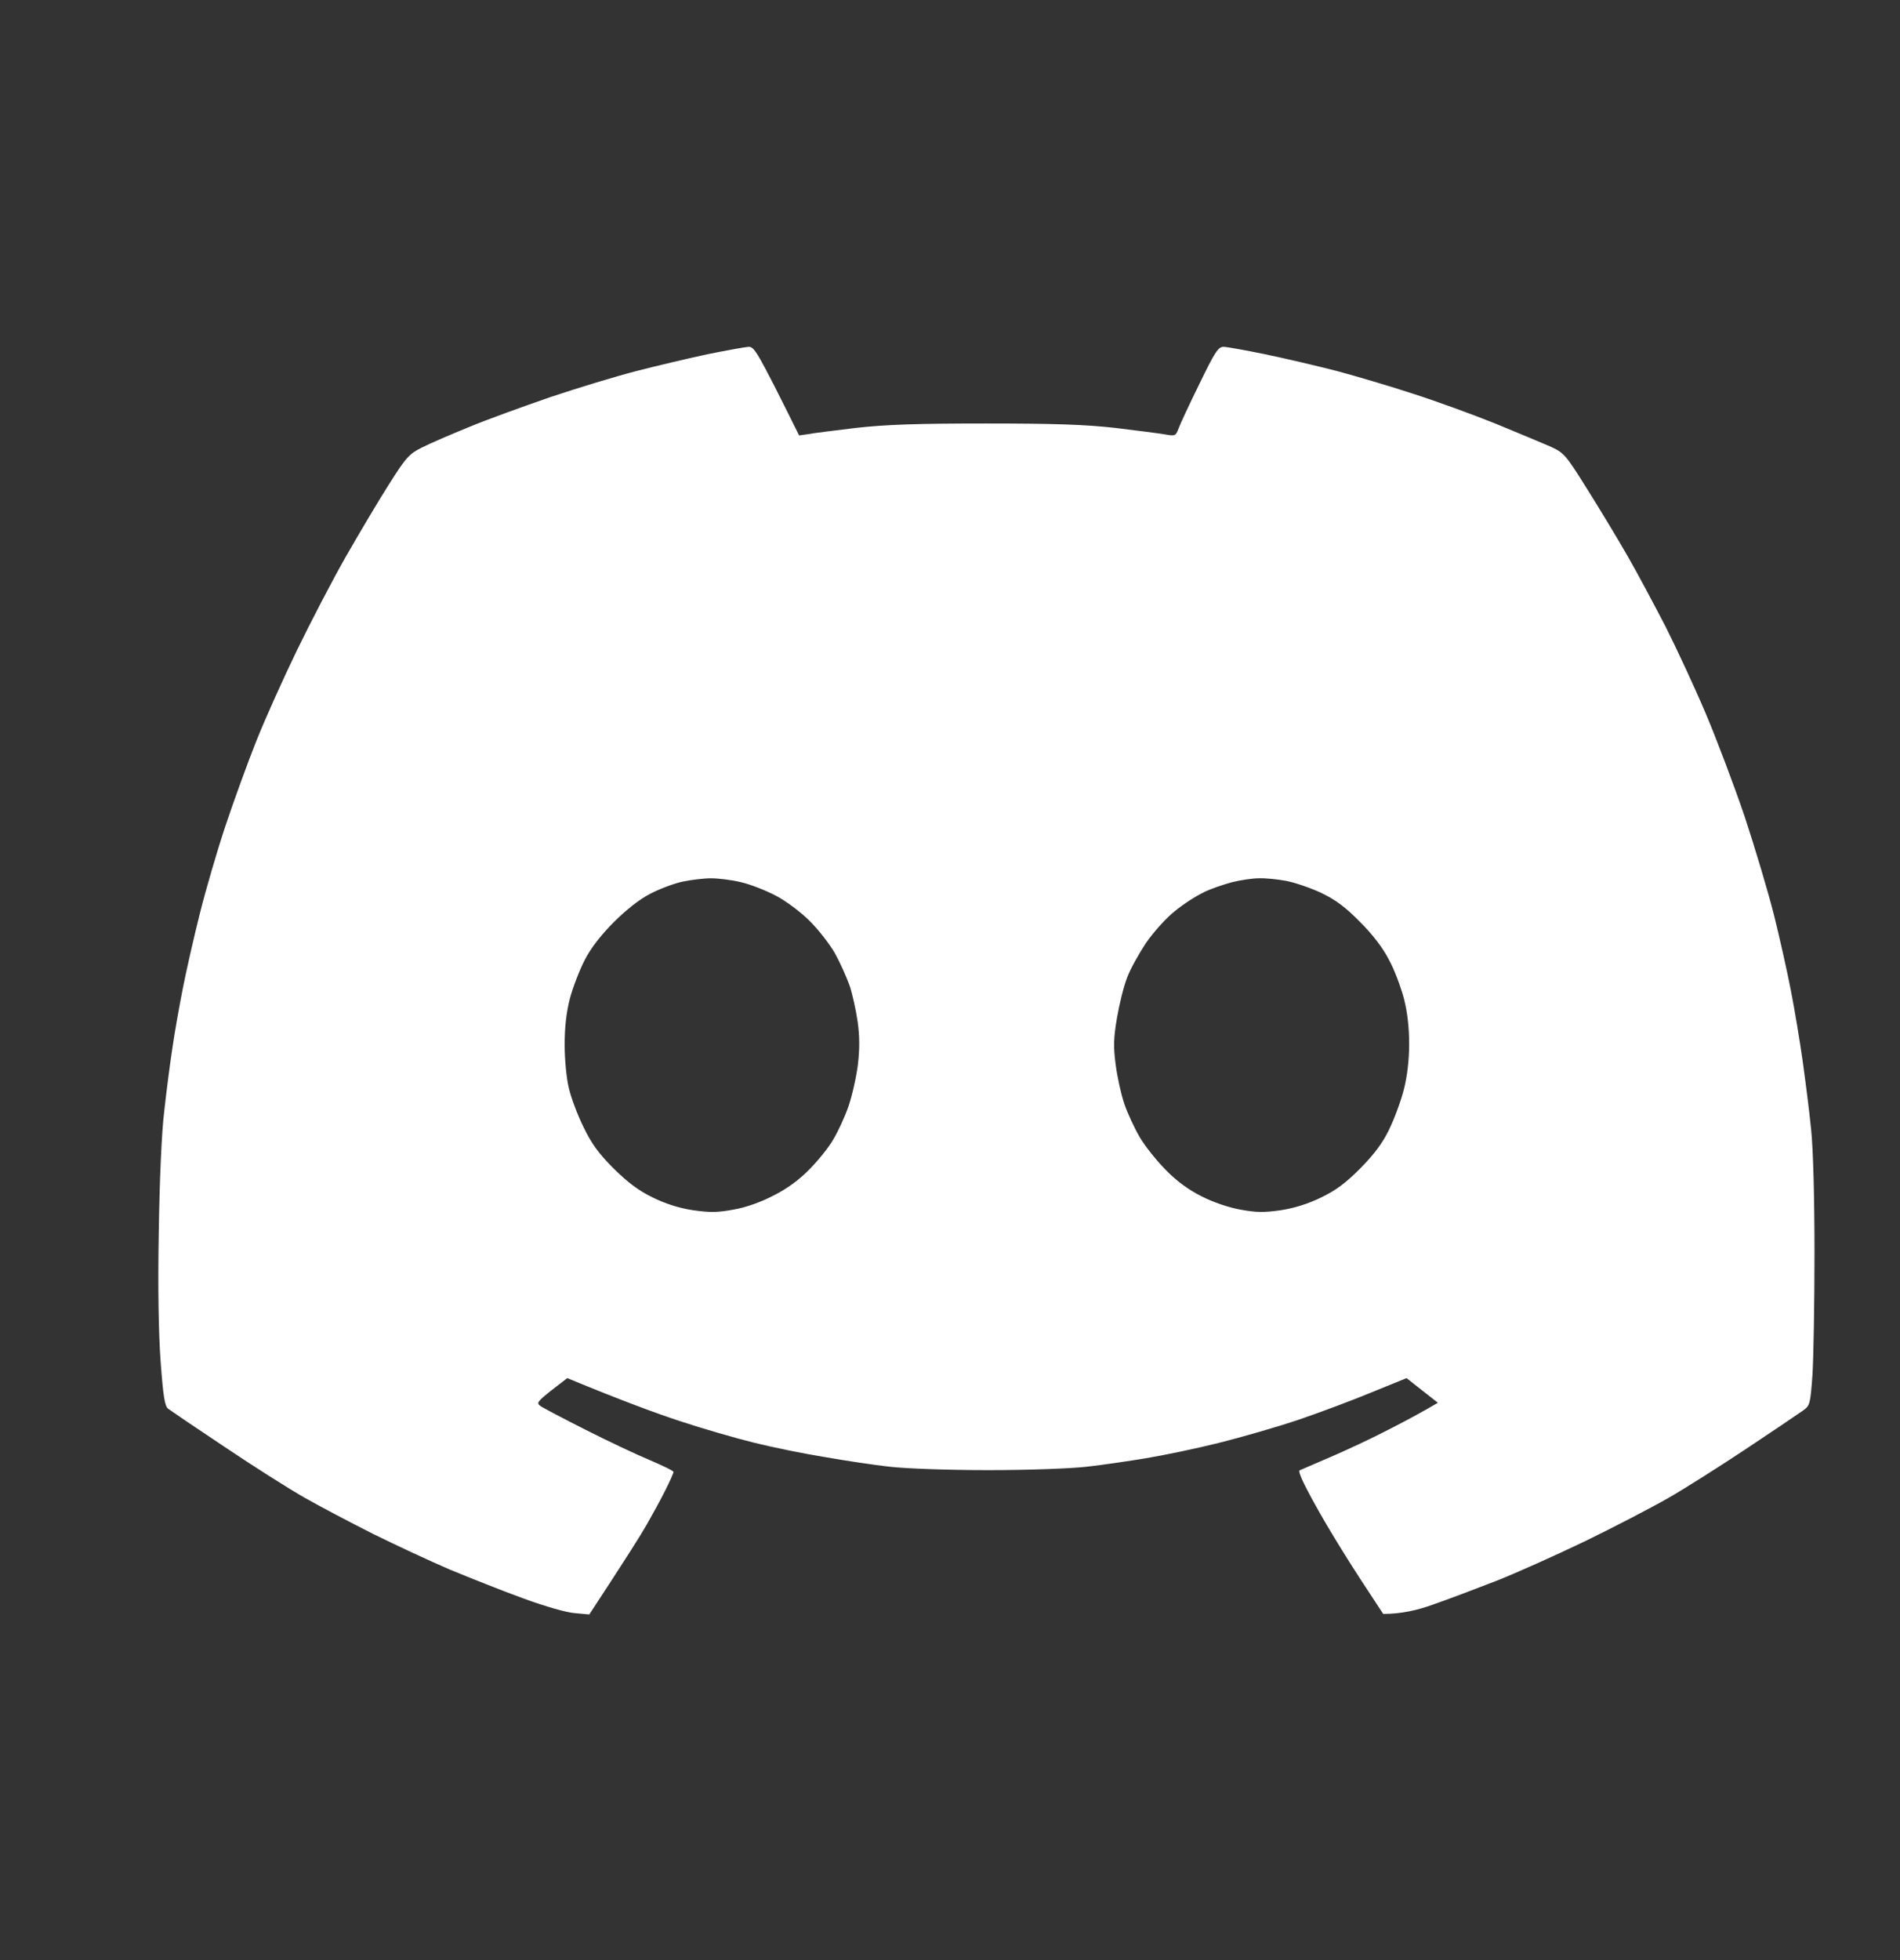 <svg width="32" height="33" viewBox="0 0 32 33" fill="none" xmlns="http://www.w3.org/2000/svg">
<rect x="0" y="0" width="32" height="33" fill="#333333" stroke="none"/>
<path fill-rule="evenodd" clip-rule="evenodd" d="M12.608 5.839C12.708 5.839 12.752 5.909 13.459 7.331L13.611 7.309C13.694 7.292 14.061 7.248 14.418 7.204C14.925 7.148 15.422 7.13 16.6 7.13C17.778 7.13 18.275 7.148 18.781 7.204C19.143 7.248 19.518 7.296 19.619 7.313C19.793 7.344 19.802 7.34 19.85 7.213C19.876 7.139 20.033 6.803 20.203 6.458C20.456 5.935 20.517 5.839 20.605 5.839C20.657 5.839 20.976 5.896 21.311 5.965C21.647 6.035 22.188 6.162 22.511 6.245C22.834 6.332 23.414 6.502 23.798 6.629C24.182 6.751 24.802 6.978 25.172 7.126C25.543 7.279 25.962 7.453 26.102 7.514C26.341 7.623 26.363 7.645 26.726 8.225C26.935 8.557 27.24 9.063 27.406 9.351C27.572 9.639 27.86 10.18 28.052 10.55C28.239 10.921 28.545 11.58 28.728 12.012C28.911 12.444 29.208 13.229 29.387 13.757C29.561 14.285 29.784 15.031 29.88 15.415C29.976 15.799 30.102 16.366 30.163 16.68C30.224 16.99 30.312 17.522 30.36 17.858C30.407 18.194 30.473 18.713 30.503 19.014C30.538 19.346 30.56 20.17 30.56 21.108C30.56 21.959 30.543 22.884 30.525 23.159C30.49 23.639 30.482 23.665 30.368 23.747C30.299 23.796 29.875 24.083 29.422 24.384C28.968 24.686 28.37 25.065 28.095 25.222C27.82 25.379 27.192 25.706 26.699 25.946C26.206 26.182 25.53 26.487 25.194 26.618C24.858 26.749 24.383 26.928 24.134 27.015C23.877 27.107 23.606 27.172 23.296 27.172L22.93 26.614C22.729 26.308 22.454 25.863 22.315 25.623C22.175 25.384 22.018 25.096 21.962 24.978C21.905 24.864 21.87 24.764 21.887 24.755C21.909 24.747 22.136 24.646 22.402 24.533C22.668 24.419 23.109 24.214 23.384 24.07C23.659 23.931 23.959 23.769 24.217 23.617L23.689 23.202L23.109 23.438C22.795 23.569 22.236 23.778 21.879 23.9C21.517 24.022 20.91 24.197 20.526 24.293C20.142 24.389 19.593 24.502 19.305 24.55C19.017 24.598 18.567 24.664 18.301 24.694C18.022 24.725 17.324 24.751 16.643 24.751C15.967 24.751 15.26 24.725 14.986 24.694C14.72 24.664 14.222 24.59 13.873 24.528C13.524 24.472 12.996 24.363 12.695 24.288C12.394 24.214 11.836 24.053 11.452 23.926C11.068 23.8 10.483 23.586 9.554 23.202L9.288 23.407C9.048 23.599 9.031 23.621 9.105 23.673C9.148 23.704 9.489 23.883 9.859 24.07C10.23 24.258 10.719 24.489 10.941 24.581C11.164 24.677 11.347 24.764 11.343 24.782C11.343 24.803 11.282 24.939 11.207 25.087C11.133 25.239 10.989 25.497 10.893 25.667C10.797 25.837 10.54 26.243 9.925 27.181L9.685 27.159C9.545 27.15 9.183 27.046 8.812 26.91C8.463 26.784 7.905 26.561 7.569 26.422C7.233 26.278 6.653 26.007 6.282 25.824C5.911 25.637 5.388 25.362 5.126 25.213C4.86 25.061 4.253 24.677 3.774 24.354C3.294 24.035 2.871 23.747 2.831 23.717C2.775 23.673 2.748 23.508 2.705 22.919C2.67 22.434 2.657 21.68 2.674 20.737C2.687 19.882 2.722 19.058 2.766 18.709C2.801 18.386 2.862 17.915 2.901 17.662C2.936 17.409 3.019 16.946 3.08 16.636C3.141 16.322 3.272 15.755 3.368 15.371C3.464 14.987 3.656 14.329 3.795 13.91C3.935 13.491 4.171 12.841 4.319 12.47C4.467 12.099 4.777 11.41 5.004 10.943C5.231 10.476 5.597 9.77 5.824 9.373C6.051 8.976 6.378 8.426 6.553 8.151C6.845 7.689 6.893 7.641 7.111 7.532C7.242 7.466 7.595 7.313 7.896 7.191C8.197 7.065 8.817 6.842 9.271 6.685C9.724 6.533 10.374 6.336 10.71 6.249C11.046 6.162 11.587 6.035 11.91 5.965C12.233 5.9 12.547 5.843 12.608 5.839ZM10.95 15.048C10.771 15.14 10.549 15.315 10.339 15.524C10.13 15.733 9.951 15.96 9.851 16.157C9.764 16.322 9.65 16.619 9.598 16.811C9.537 17.051 9.51 17.295 9.51 17.596C9.51 17.836 9.541 18.159 9.58 18.316C9.615 18.473 9.724 18.765 9.825 18.97C9.964 19.258 10.078 19.415 10.335 19.673C10.579 19.913 10.754 20.044 10.994 20.161C11.207 20.266 11.439 20.34 11.67 20.375C11.954 20.415 12.08 20.415 12.346 20.366C12.551 20.332 12.804 20.244 13.022 20.131C13.258 20.013 13.459 19.865 13.633 19.686C13.777 19.542 13.96 19.315 14.034 19.184C14.113 19.053 14.231 18.8 14.292 18.621C14.353 18.442 14.423 18.128 14.449 17.923C14.479 17.662 14.479 17.448 14.445 17.204C14.418 17.012 14.357 16.737 14.309 16.593C14.257 16.449 14.148 16.204 14.061 16.047C13.969 15.89 13.781 15.646 13.633 15.502C13.485 15.354 13.241 15.171 13.066 15.079C12.9 14.992 12.634 14.887 12.477 14.852C12.32 14.813 12.093 14.787 11.975 14.787C11.853 14.787 11.639 14.813 11.495 14.843C11.351 14.874 11.107 14.966 10.95 15.048ZM20.277 15.022C20.151 15.079 19.928 15.223 19.785 15.341C19.636 15.459 19.427 15.694 19.3 15.877C19.182 16.056 19.034 16.318 18.982 16.462C18.925 16.606 18.851 16.911 18.812 17.138C18.755 17.474 18.75 17.622 18.79 17.923C18.816 18.128 18.881 18.421 18.934 18.578C18.986 18.735 19.104 18.988 19.195 19.145C19.287 19.302 19.488 19.551 19.64 19.703C19.819 19.887 20.029 20.039 20.243 20.144C20.439 20.244 20.701 20.332 20.897 20.366C21.163 20.415 21.29 20.415 21.573 20.375C21.8 20.34 22.036 20.266 22.249 20.161C22.494 20.044 22.66 19.922 22.908 19.673C23.144 19.433 23.283 19.25 23.397 19.014C23.484 18.835 23.597 18.53 23.645 18.338C23.702 18.111 23.733 17.845 23.733 17.574C23.733 17.298 23.704 17.044 23.645 16.811C23.593 16.619 23.484 16.322 23.392 16.157C23.292 15.96 23.118 15.733 22.904 15.52C22.66 15.271 22.494 15.149 22.249 15.031C22.07 14.948 21.804 14.857 21.66 14.83C21.517 14.804 21.311 14.782 21.202 14.787C21.093 14.787 20.893 14.817 20.753 14.852C20.618 14.887 20.4 14.961 20.273 15.022H20.277Z" fill="white"/>
</svg>
